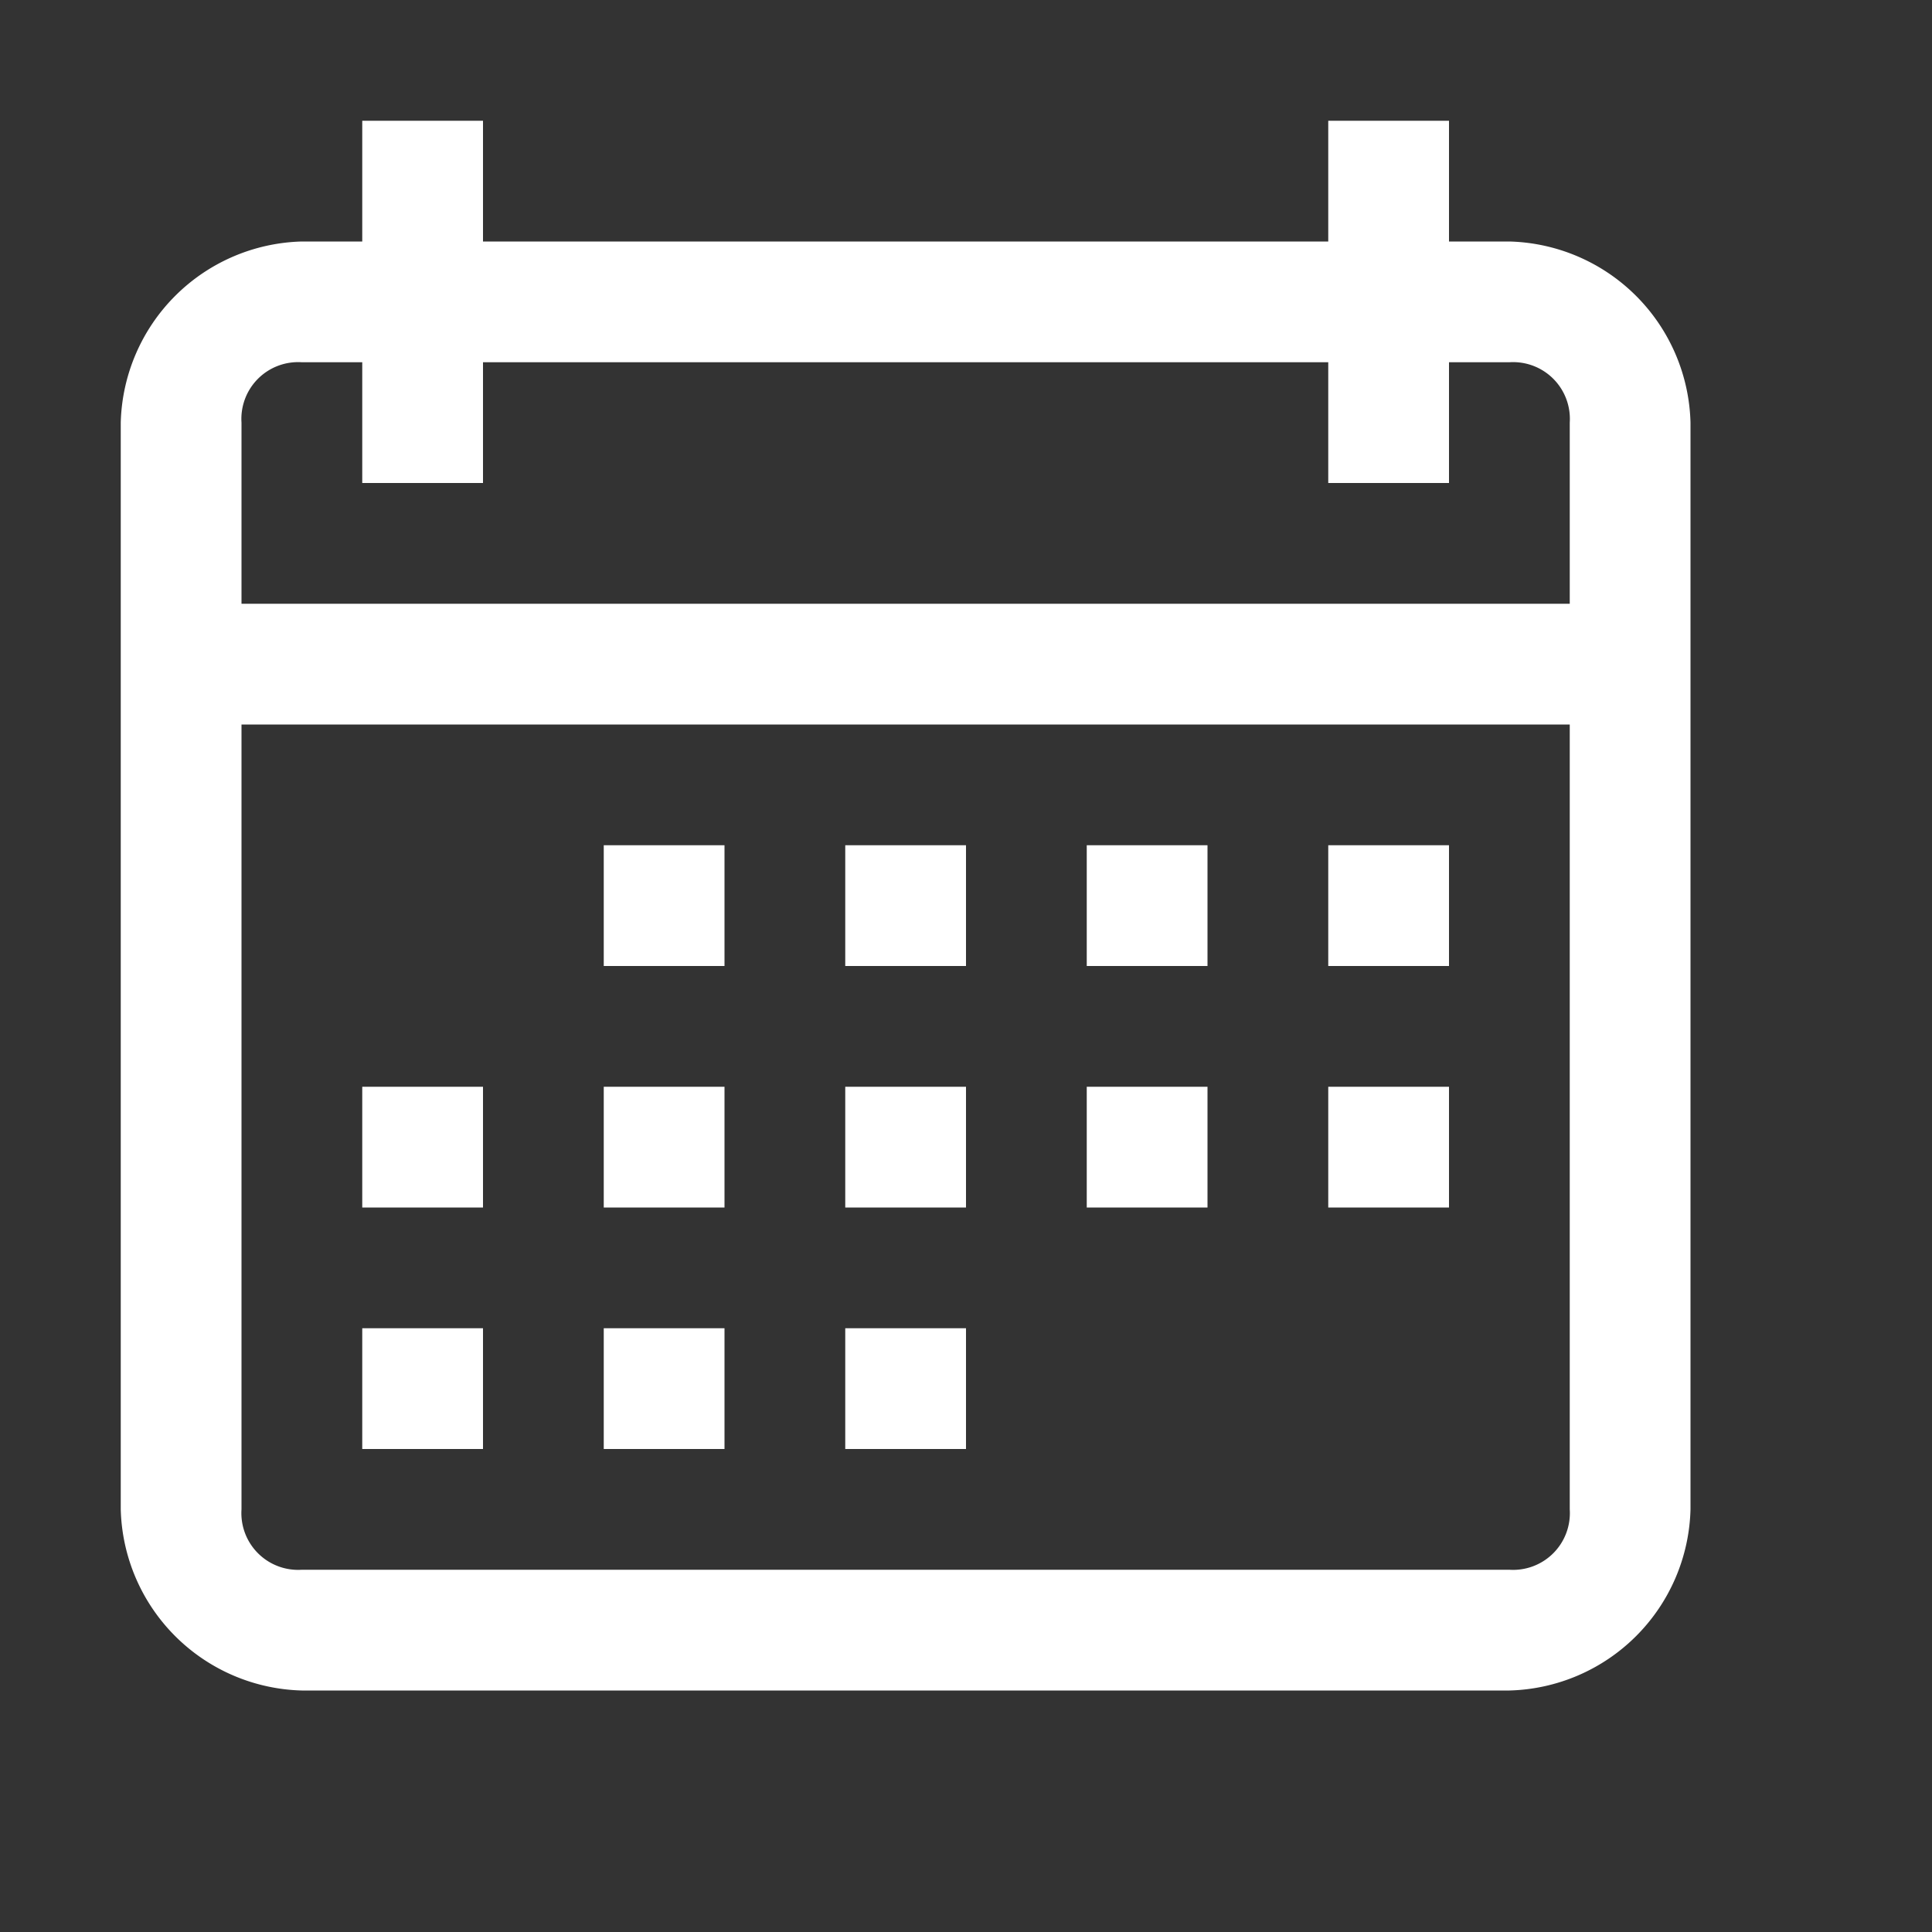 <svg data-name="Capa 1" xmlns="http://www.w3.org/2000/svg" viewBox="0 0 16 16"><rect x="0" y="0" width="16" height="16" fill="#333333" stroke="none"/><path d="M3 1v1h-.5A1.54 1.54 0 001 3.5v9A1.54 1.54 0 002.5 14h10a1.54 1.54 0 001.5-1.5v-9A1.54 1.54 0 0012.5 2H12V1h-1v1H4V1zm-.5 2H3v1h1V3h7v1h1V3h.5a.47.47 0 01.5.5V5H2V3.5a.47.47 0 01.5-.5zM2 6h11v6.5a.47.47 0 01-.5.5h-10a.47.47 0 01-.5-.5zm3 1v1h1V7zm2 0v1h1V7zm2 0v1h1V7zm2 0v1h1V7zM3 9v1h1V9zm2 0v1h1V9zm2 0v1h1V9zm2 0v1h1V9zm2 0v1h1V9zm-8 2v1h1v-1zm2 0v1h1v-1zm2 0v1h1v-1z" fill="#fff"/></svg>
